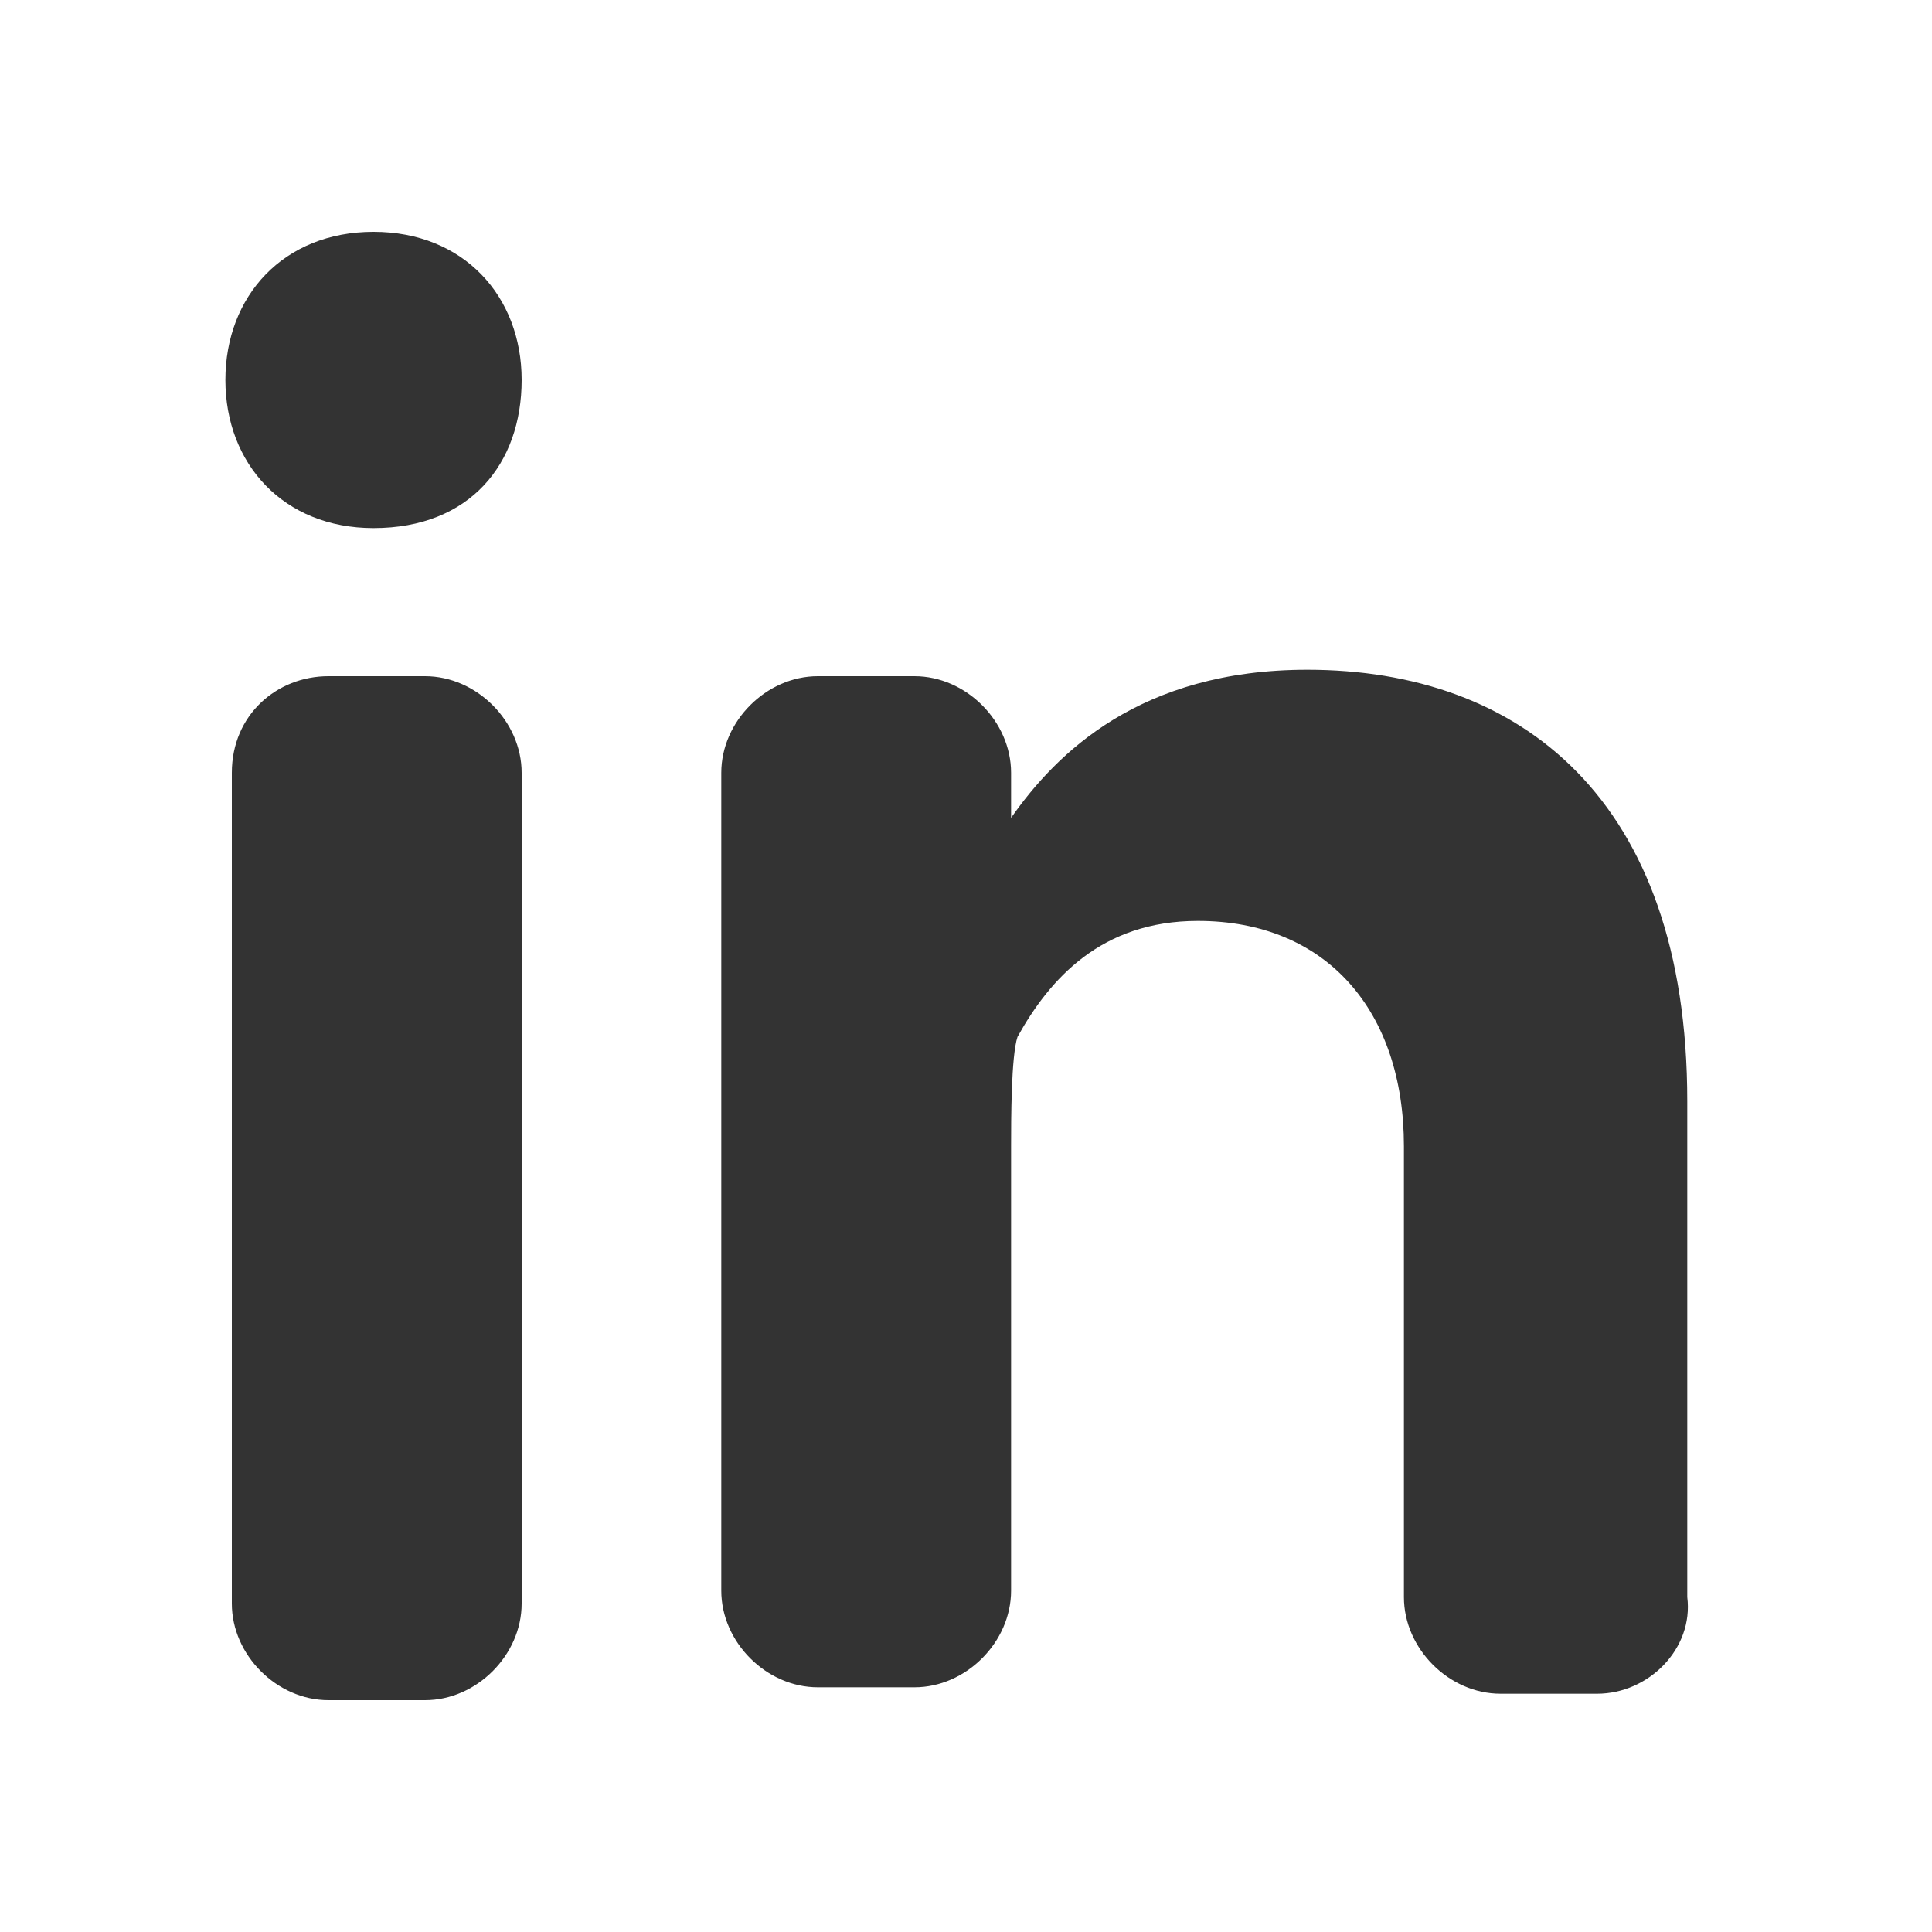 <?xml version="1.0" encoding="utf-8"?>
<!-- Generator: Adobe Illustrator 24.3.0, SVG Export Plug-In . SVG Version: 6.00 Build 0)  -->
<svg version="1.1" id="Layer_1" xmlns="http://www.w3.org/2000/svg" xmlns:xlink="http://www.w3.org/1999/xlink" x="0px" y="0px"
	 viewBox="0 0 30 30" style="enable-background:new 0 0 30 30;" xml:space="preserve">
<style type="text/css">
	.st0{fill:#333333;}
</style>
<g>
	<path class="st0" d="M5.1,10.5h1.5c0.8,0,1.5,0.7,1.5,1.5v12.9c0,0.8-0.7,1.5-1.5,1.5H5.1c-0.8,0-1.5-0.7-1.5-1.5V12
		C3.6,11.1,4.3,10.5,5.1,10.5z M5.8,8.2L5.8,8.2c-1.4,0-2.3-1-2.3-2.3s0.9-2.3,2.3-2.3s2.3,1,2.3,2.3S7.3,8.2,5.8,8.2z M24.8,26.3
		h-1.5c-0.8,0-1.5-0.7-1.5-1.5v-7c0-2.1-1.2-3.5-3.2-3.5c-1.5,0-2.3,0.9-2.8,1.8c-0.1,0.3-0.1,1.3-0.1,1.7v6.9
		c0,0.8-0.7,1.5-1.5,1.5h-1.5c-0.8,0-1.5-0.7-1.5-1.5V12c0-0.8,0.7-1.5,1.5-1.5h1.5c0.8,0,1.5,0.7,1.5,1.5v0.7c0.7-1,2-2.3,4.6-2.3
		c3.3,0,5.9,2,5.9,6.7v7.7C26.3,25.6,25.6,26.3,24.8,26.3z"/>
</g>
</svg>

